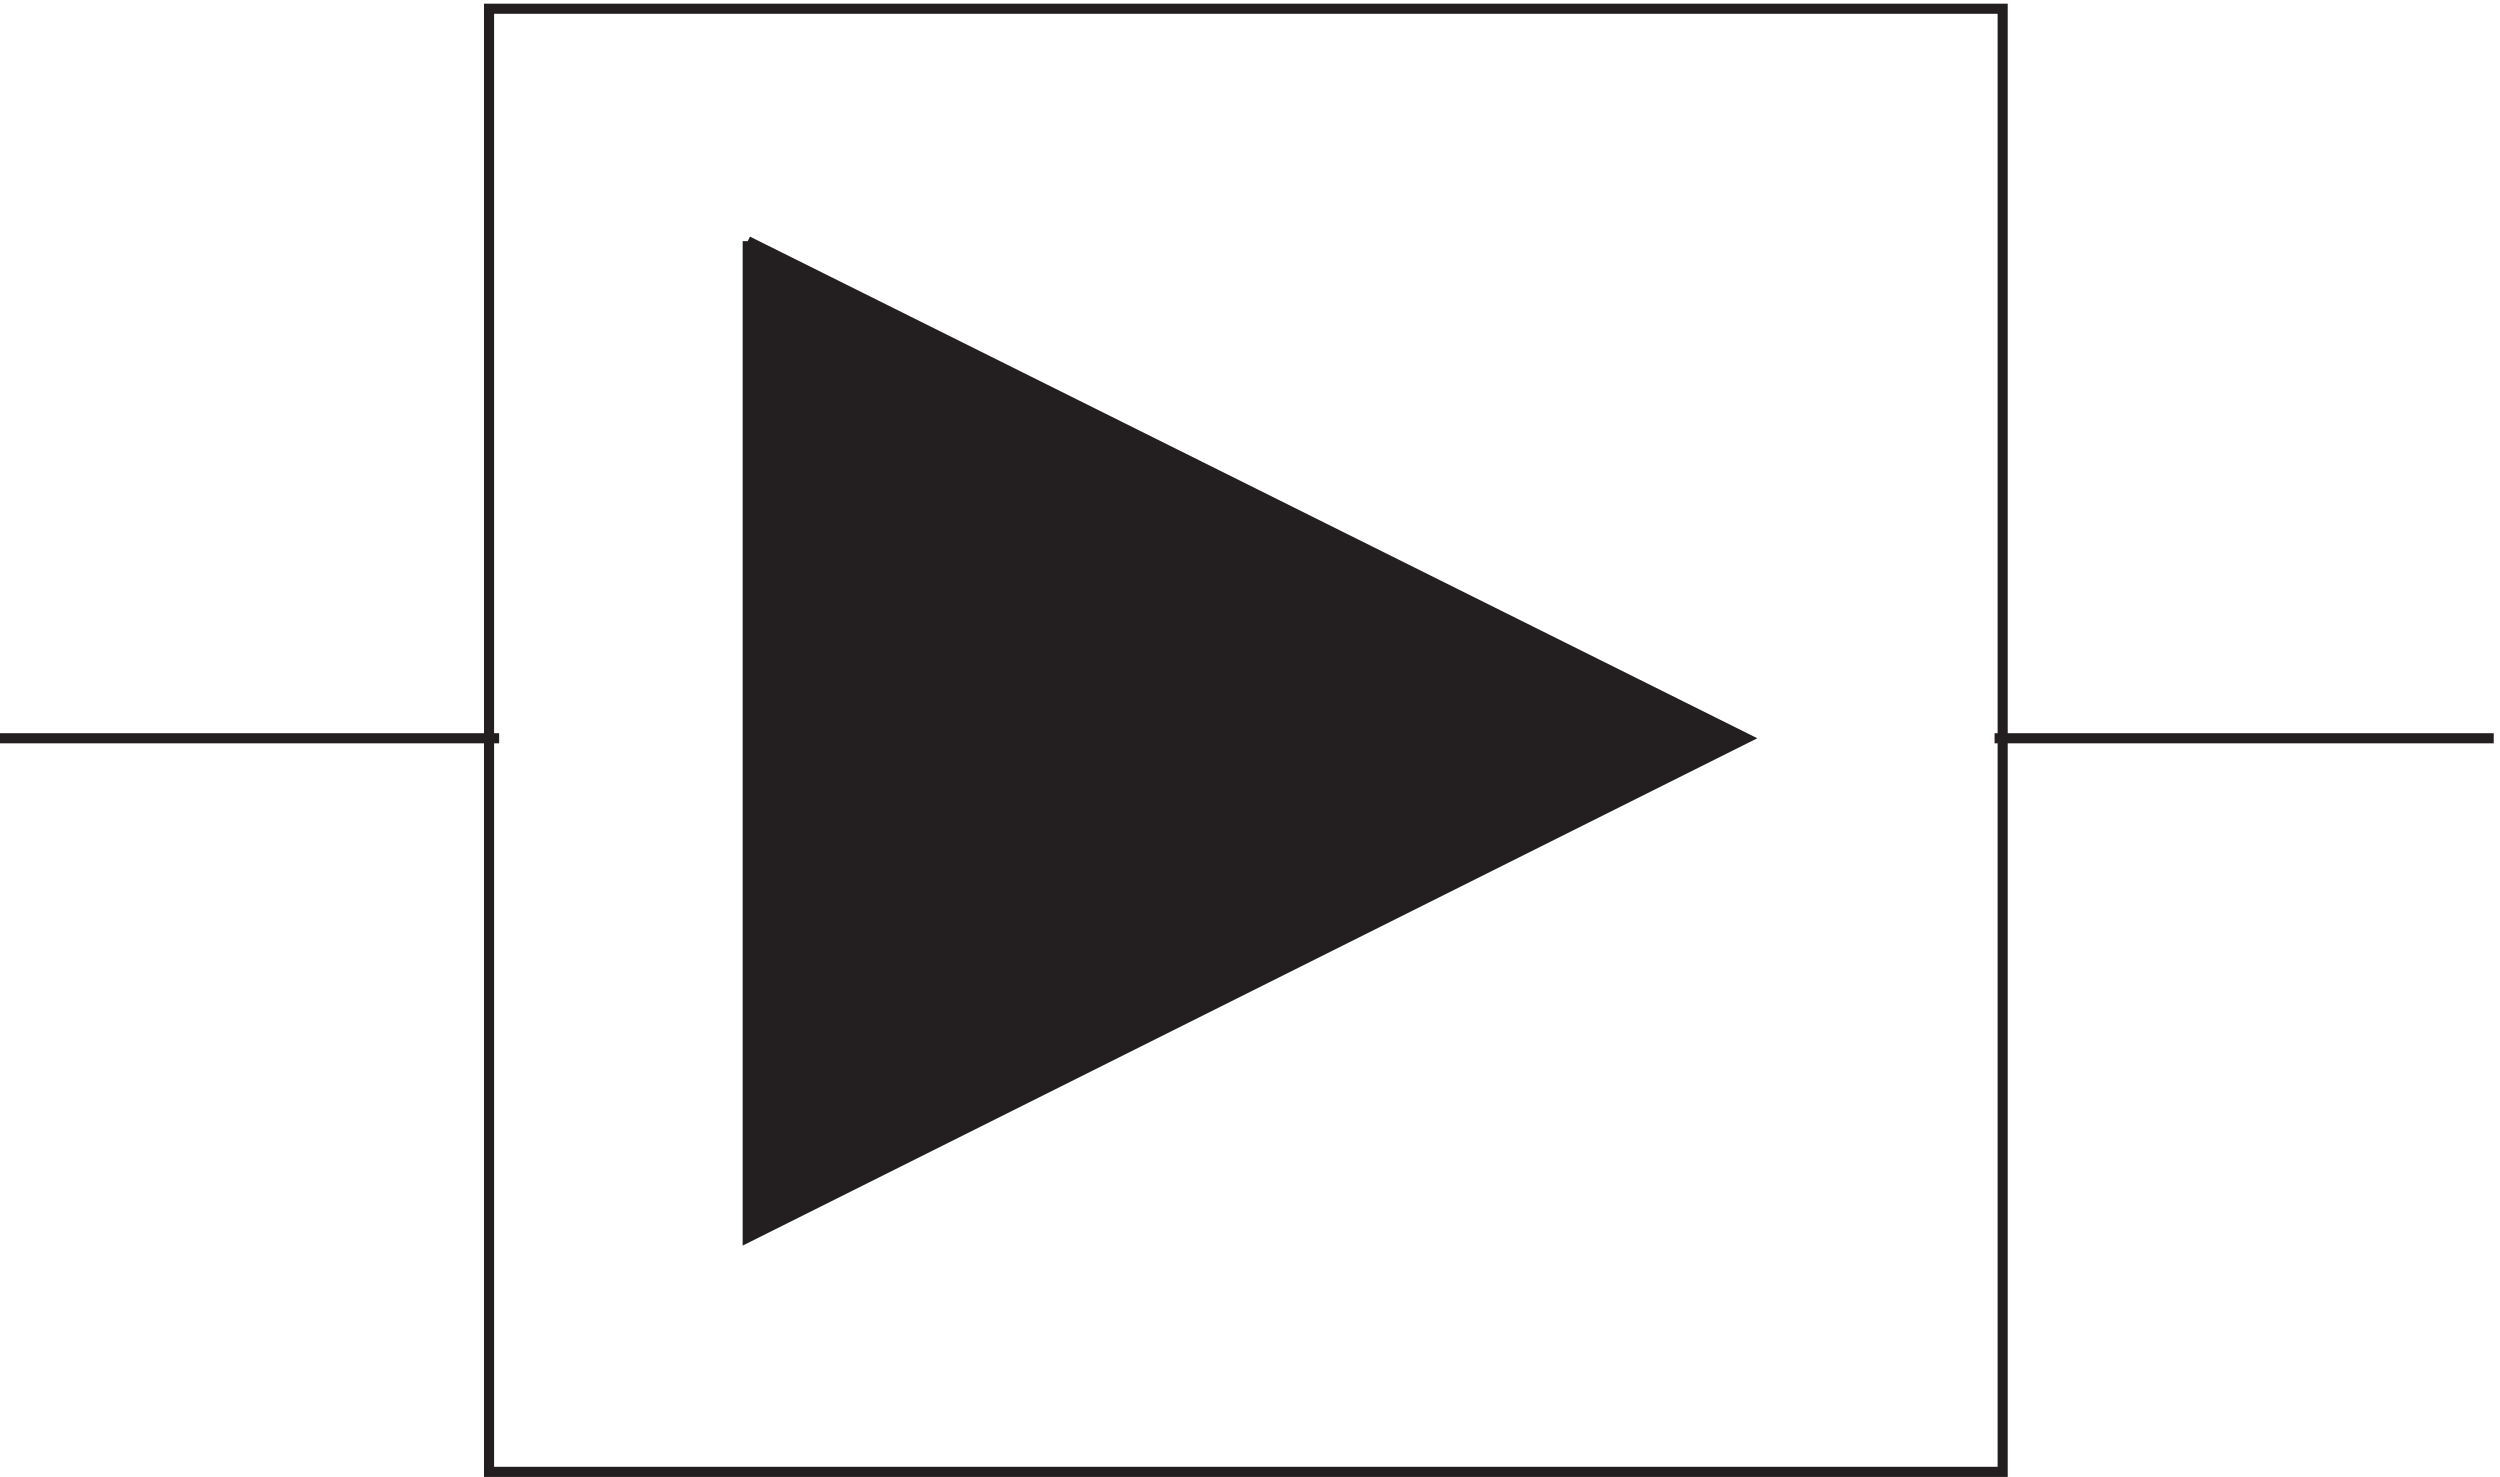 <svg xmlns="http://www.w3.org/2000/svg" xml:space="preserve" width="246.8" height="145.8"><path d="M366.332 3.66v1086H1489.83V3.66Zm-363 544.504h370.5m1109.998 0h370.5" style="fill:none;stroke:#231f20;stroke-width:7.5;stroke-linecap:butt;stroke-linejoin:miter;stroke-miterlimit:10;stroke-dasharray:none;stroke-opacity:1" transform="matrix(.133 0 0 -.133 -.444 145.788)"/><path d="M558.332 917.164v-739.5l740.998 370.5z" style="fill:#231f20;fill-opacity:1;fill-rule:evenodd;stroke:none" transform="matrix(.133 0 0 -.133 -.444 145.788)"/><path d="M558.332 917.164v-739.5l740.998 370.5-740.998 369" style="fill:none;stroke:#231f20;stroke-width:7.5;stroke-linecap:butt;stroke-linejoin:miter;stroke-miterlimit:10;stroke-dasharray:none;stroke-opacity:1" transform="matrix(.133 0 0 -.133 -.444 145.788)"/></svg>
